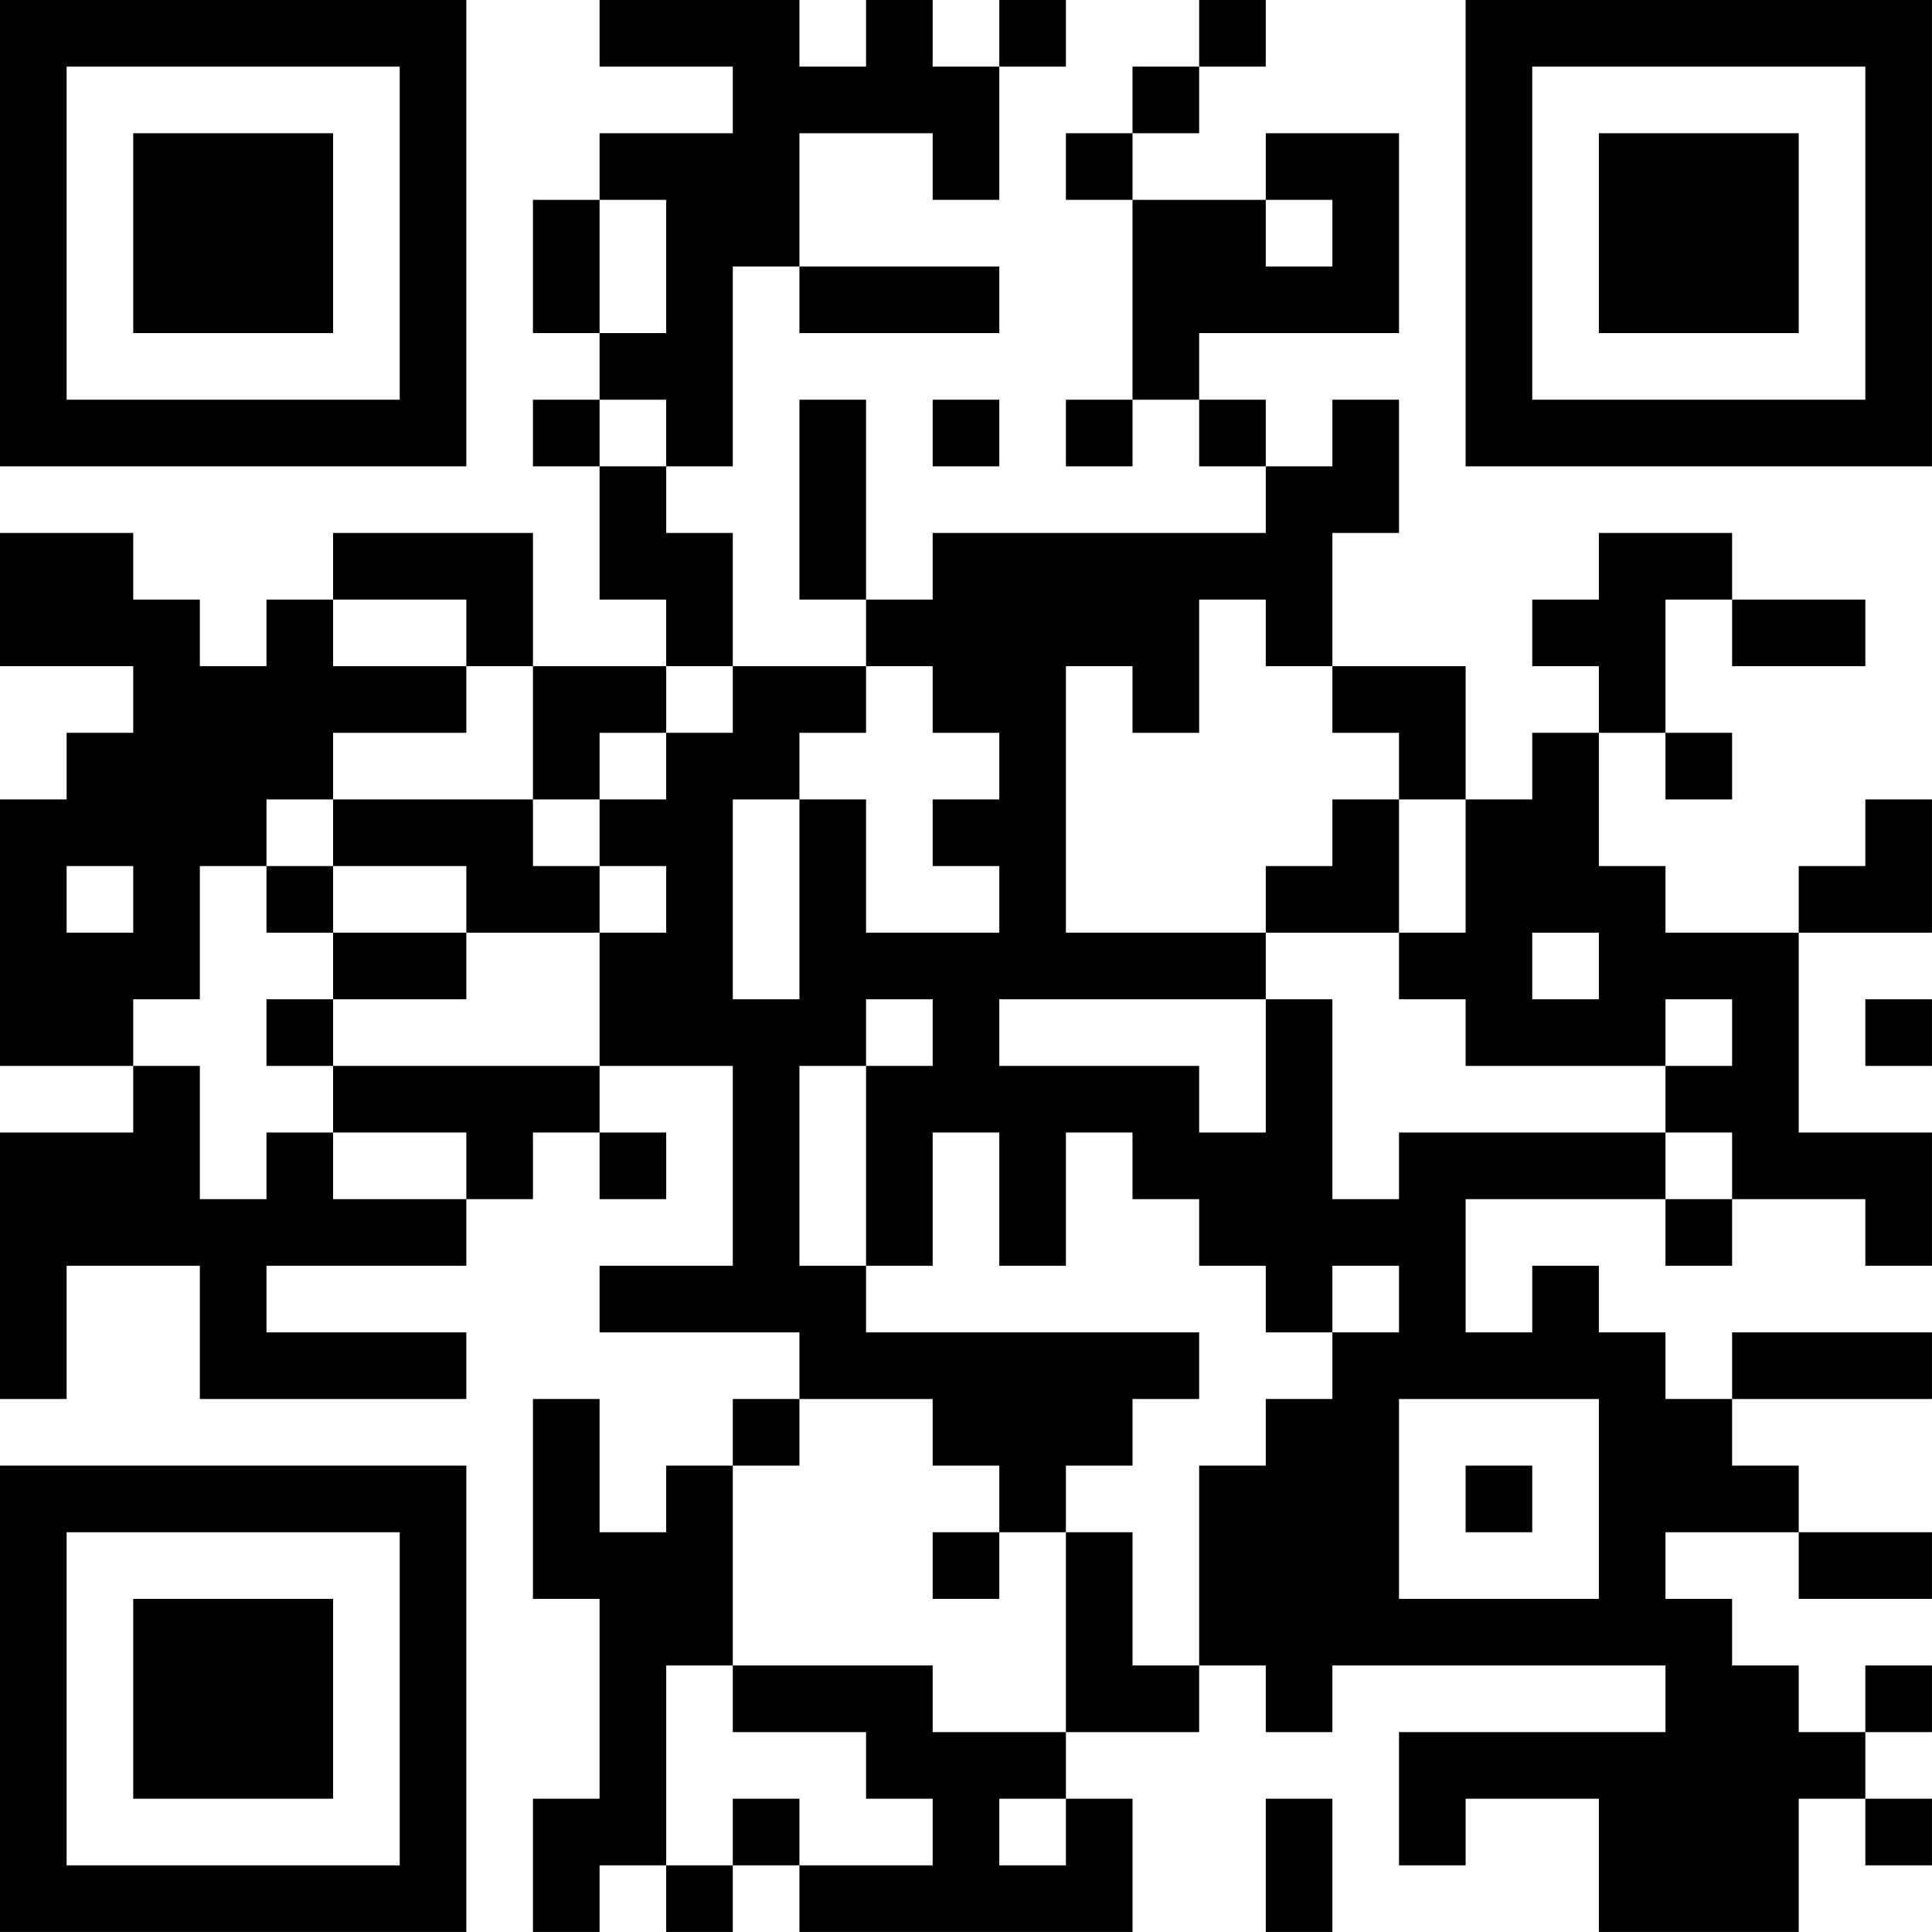 <?xml version="1.0" encoding="UTF-8"?>
<svg xmlns="http://www.w3.org/2000/svg" version="1.1" width="500" height="500" viewBox="0 0 500 500"><rect x="0" y="0" width="500" height="500" fill="#ffffff"/><g transform="scale(17.241)"><g transform="translate(0,0)"><path fill-rule="evenodd" d="M9 0L9 1L11 1L11 2L9 2L9 3L8 3L8 5L9 5L9 6L8 6L8 7L9 7L9 9L10 9L10 10L8 10L8 8L5 8L5 9L4 9L4 10L3 10L3 9L2 9L2 8L0 8L0 10L2 10L2 11L1 11L1 12L0 12L0 16L2 16L2 17L0 17L0 21L1 21L1 19L3 19L3 21L7 21L7 20L4 20L4 19L7 19L7 18L8 18L8 17L9 17L9 18L10 18L10 17L9 17L9 16L11 16L11 19L9 19L9 20L12 20L12 21L11 21L11 22L10 22L10 23L9 23L9 21L8 21L8 24L9 24L9 27L8 27L8 29L9 29L9 28L10 28L10 29L11 29L11 28L12 28L12 29L17 29L17 27L16 27L16 26L18 26L18 25L19 25L19 26L20 26L20 25L25 25L25 26L21 26L21 28L22 28L22 27L24 27L24 29L27 29L27 27L28 27L28 28L29 28L29 27L28 27L28 26L29 26L29 25L28 25L28 26L27 26L27 25L26 25L26 24L25 24L25 23L27 23L27 24L29 24L29 23L27 23L27 22L26 22L26 21L29 21L29 20L26 20L26 21L25 21L25 20L24 20L24 19L23 19L23 20L22 20L22 18L25 18L25 19L26 19L26 18L28 18L28 19L29 19L29 17L27 17L27 14L29 14L29 12L28 12L28 13L27 13L27 14L25 14L25 13L24 13L24 11L25 11L25 12L26 12L26 11L25 11L25 9L26 9L26 10L28 10L28 9L26 9L26 8L24 8L24 9L23 9L23 10L24 10L24 11L23 11L23 12L22 12L22 10L20 10L20 8L21 8L21 6L20 6L20 7L19 7L19 6L18 6L18 5L21 5L21 2L19 2L19 3L17 3L17 2L18 2L18 1L19 1L19 0L18 0L18 1L17 1L17 2L16 2L16 3L17 3L17 6L16 6L16 7L17 7L17 6L18 6L18 7L19 7L19 8L14 8L14 9L13 9L13 6L12 6L12 9L13 9L13 10L11 10L11 8L10 8L10 7L11 7L11 4L12 4L12 5L15 5L15 4L12 4L12 2L14 2L14 3L15 3L15 1L16 1L16 0L15 0L15 1L14 1L14 0L13 0L13 1L12 1L12 0ZM9 3L9 5L10 5L10 3ZM19 3L19 4L20 4L20 3ZM9 6L9 7L10 7L10 6ZM14 6L14 7L15 7L15 6ZM5 9L5 10L7 10L7 11L5 11L5 12L4 12L4 13L3 13L3 15L2 15L2 16L3 16L3 18L4 18L4 17L5 17L5 18L7 18L7 17L5 17L5 16L9 16L9 14L10 14L10 13L9 13L9 12L10 12L10 11L11 11L11 10L10 10L10 11L9 11L9 12L8 12L8 10L7 10L7 9ZM18 9L18 11L17 11L17 10L16 10L16 14L19 14L19 15L15 15L15 16L18 16L18 17L19 17L19 15L20 15L20 18L21 18L21 17L25 17L25 18L26 18L26 17L25 17L25 16L26 16L26 15L25 15L25 16L22 16L22 15L21 15L21 14L22 14L22 12L21 12L21 11L20 11L20 10L19 10L19 9ZM13 10L13 11L12 11L12 12L11 12L11 15L12 15L12 12L13 12L13 14L15 14L15 13L14 13L14 12L15 12L15 11L14 11L14 10ZM5 12L5 13L4 13L4 14L5 14L5 15L4 15L4 16L5 16L5 15L7 15L7 14L9 14L9 13L8 13L8 12ZM20 12L20 13L19 13L19 14L21 14L21 12ZM1 13L1 14L2 14L2 13ZM5 13L5 14L7 14L7 13ZM23 14L23 15L24 15L24 14ZM13 15L13 16L12 16L12 19L13 19L13 20L18 20L18 21L17 21L17 22L16 22L16 23L15 23L15 22L14 22L14 21L12 21L12 22L11 22L11 25L10 25L10 28L11 28L11 27L12 27L12 28L14 28L14 27L13 27L13 26L11 26L11 25L14 25L14 26L16 26L16 23L17 23L17 25L18 25L18 22L19 22L19 21L20 21L20 20L21 20L21 19L20 19L20 20L19 20L19 19L18 19L18 18L17 18L17 17L16 17L16 19L15 19L15 17L14 17L14 19L13 19L13 16L14 16L14 15ZM28 15L28 16L29 16L29 15ZM21 21L21 24L24 24L24 21ZM22 22L22 23L23 23L23 22ZM14 23L14 24L15 24L15 23ZM15 27L15 28L16 28L16 27ZM19 27L19 29L20 29L20 27ZM0 0L0 7L7 7L7 0ZM1 1L1 6L6 6L6 1ZM2 2L2 5L5 5L5 2ZM22 0L22 7L29 7L29 0ZM23 1L23 6L28 6L28 1ZM24 2L24 5L27 5L27 2ZM0 22L0 29L7 29L7 22ZM1 23L1 28L6 28L6 23ZM2 24L2 27L5 27L5 24Z" fill="#000000"/></g></g></svg>
